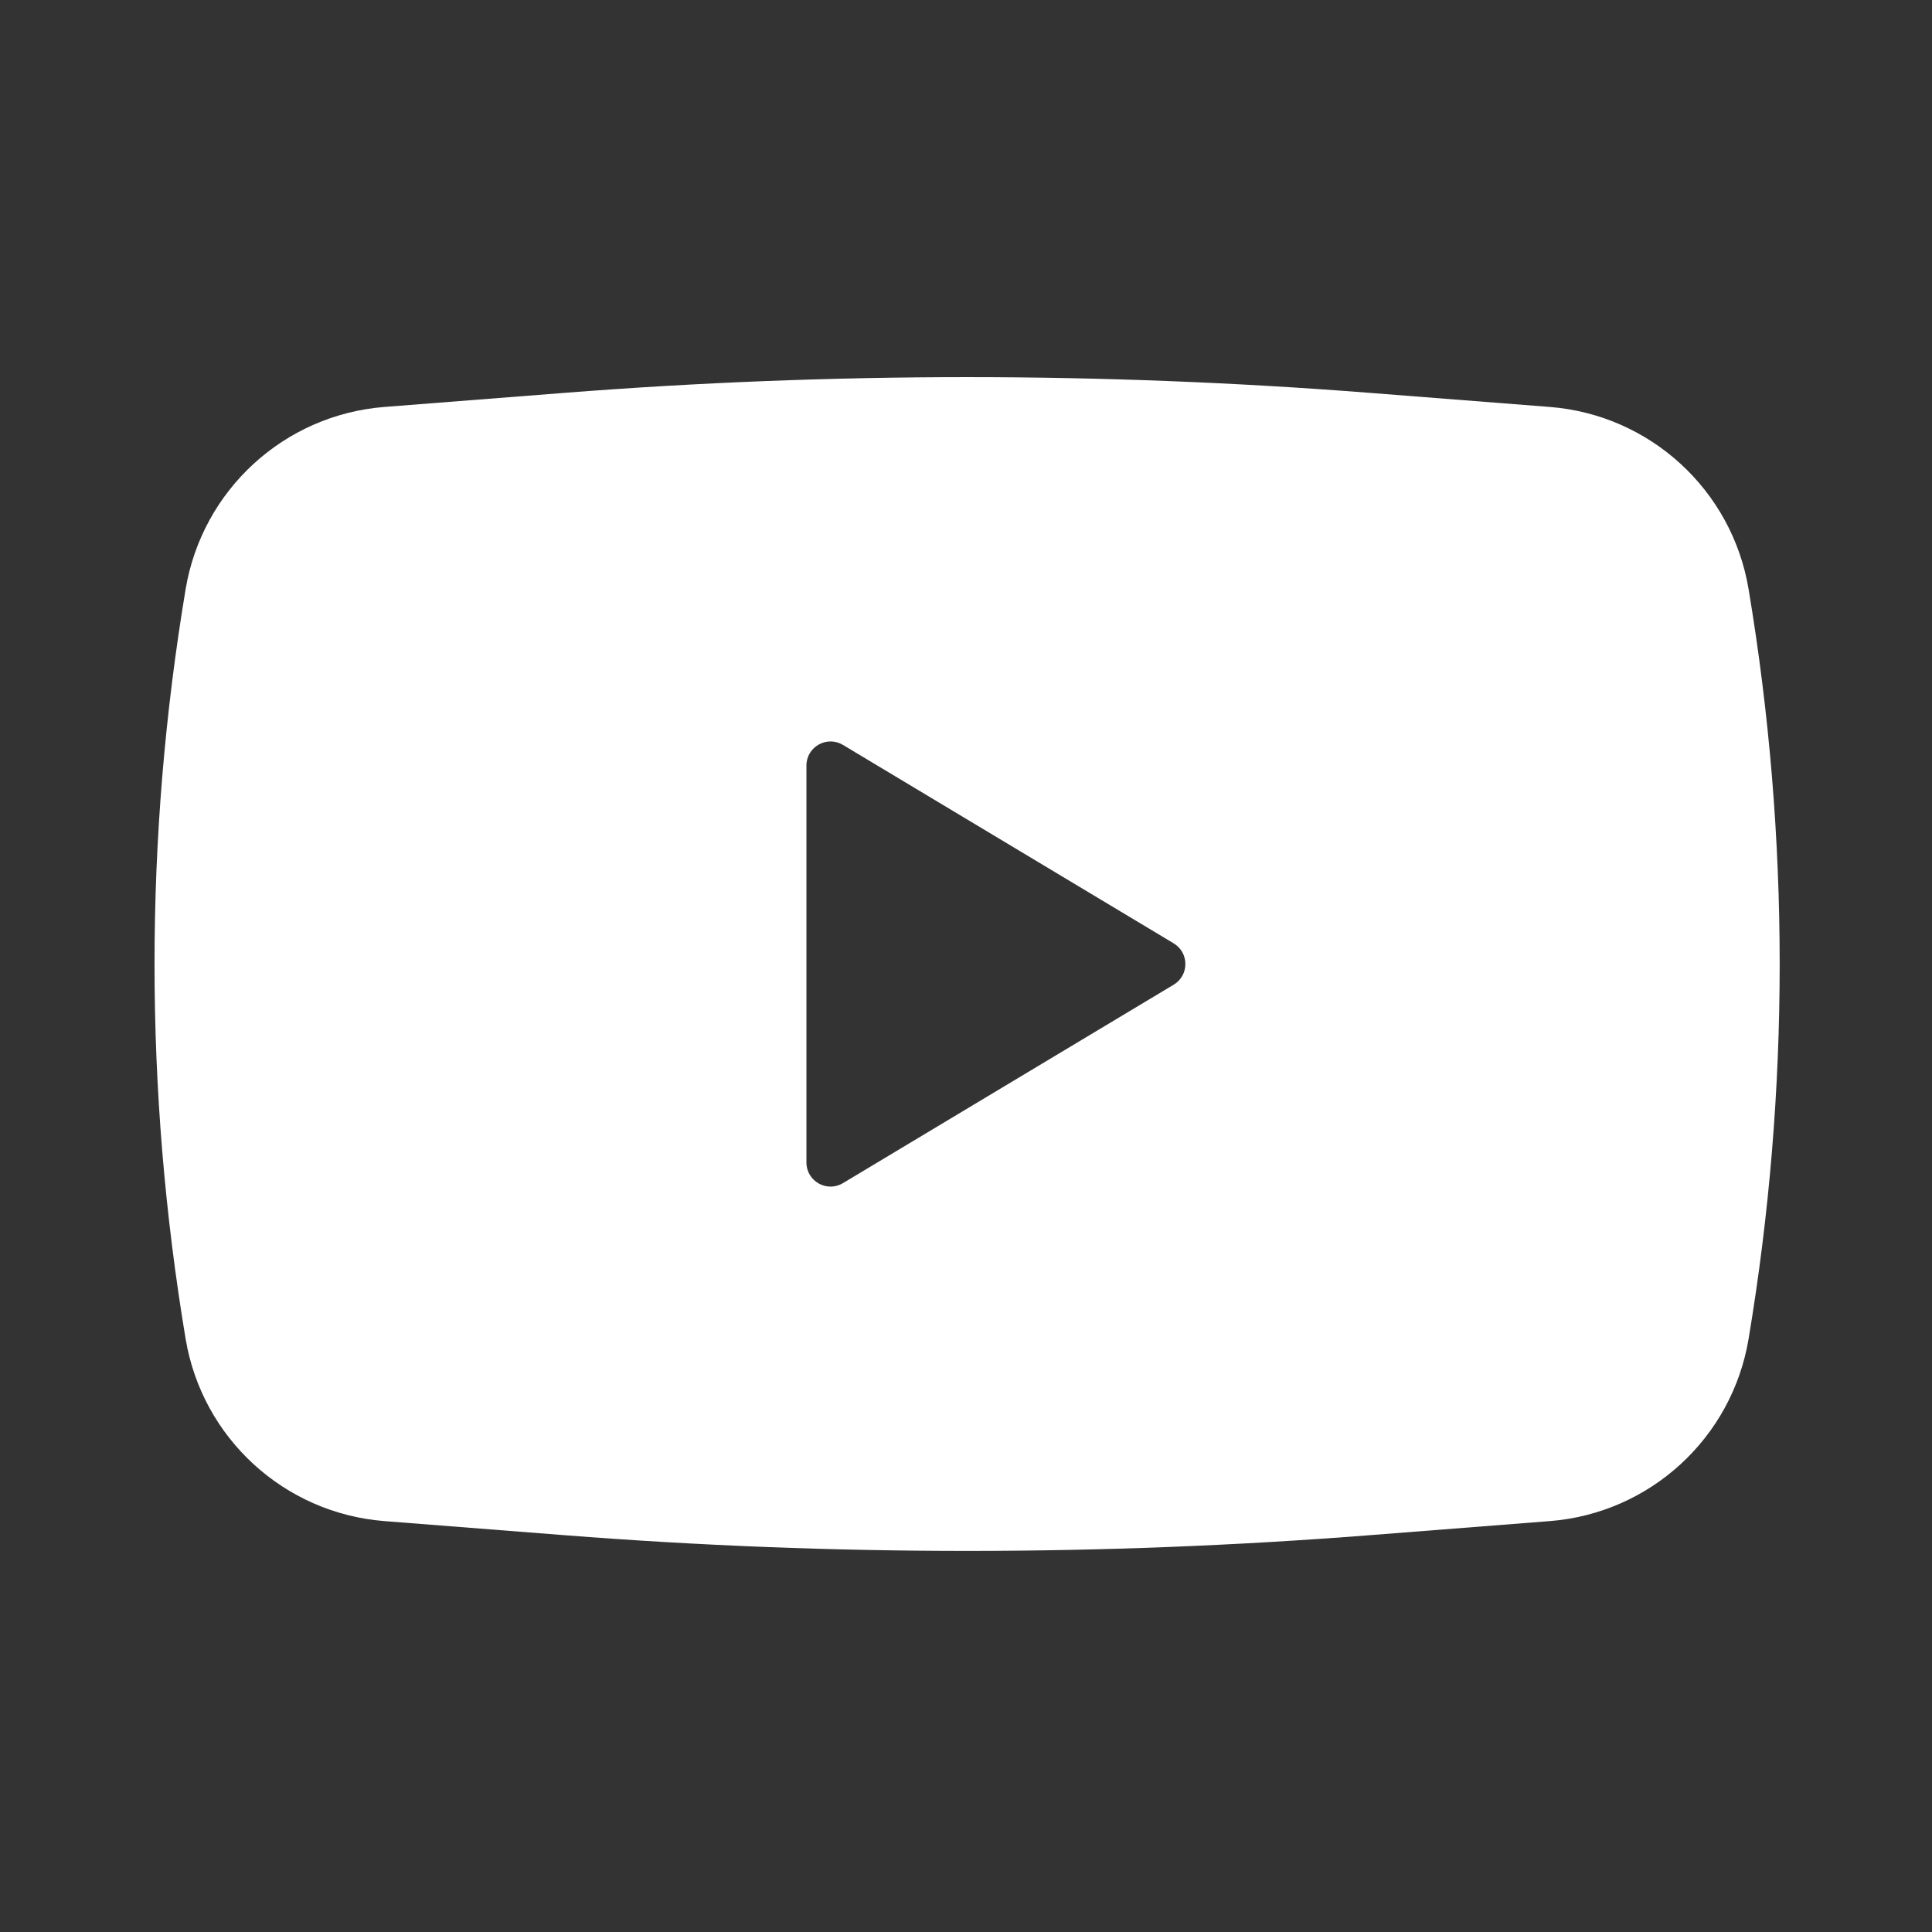 <?xml version="1.0" encoding="UTF-8"?> <svg xmlns="http://www.w3.org/2000/svg" width="335" height="335" viewBox="0 0 335 335" fill="none"><rect x="0" y="0" width="335" height="335" fill="#333333" stroke="none"/><path fill-rule="evenodd" clip-rule="evenodd" d="M97.885 68.12C144.352 64.485 191.032 64.485 237.499 68.12L268.713 70.562C286.099 71.922 300.322 84.953 303.196 102.153C310.387 145.191 310.387 189.124 303.196 232.162C300.322 249.362 286.099 262.393 268.713 263.753L237.499 266.195C191.032 269.83 144.352 269.83 97.885 266.195L66.671 263.753C49.285 262.393 35.062 249.362 32.188 232.162C24.997 189.124 24.997 145.191 32.188 102.153C35.062 84.953 49.285 71.922 66.671 70.562L97.885 68.12ZM139.831 201.567V132.748C139.831 129.499 143.375 127.493 146.16 129.164L203.51 163.574C206.215 165.197 206.215 169.118 203.51 170.741L146.16 205.151C143.375 206.822 139.831 204.816 139.831 201.567Z" fill="white"></path></svg> 
